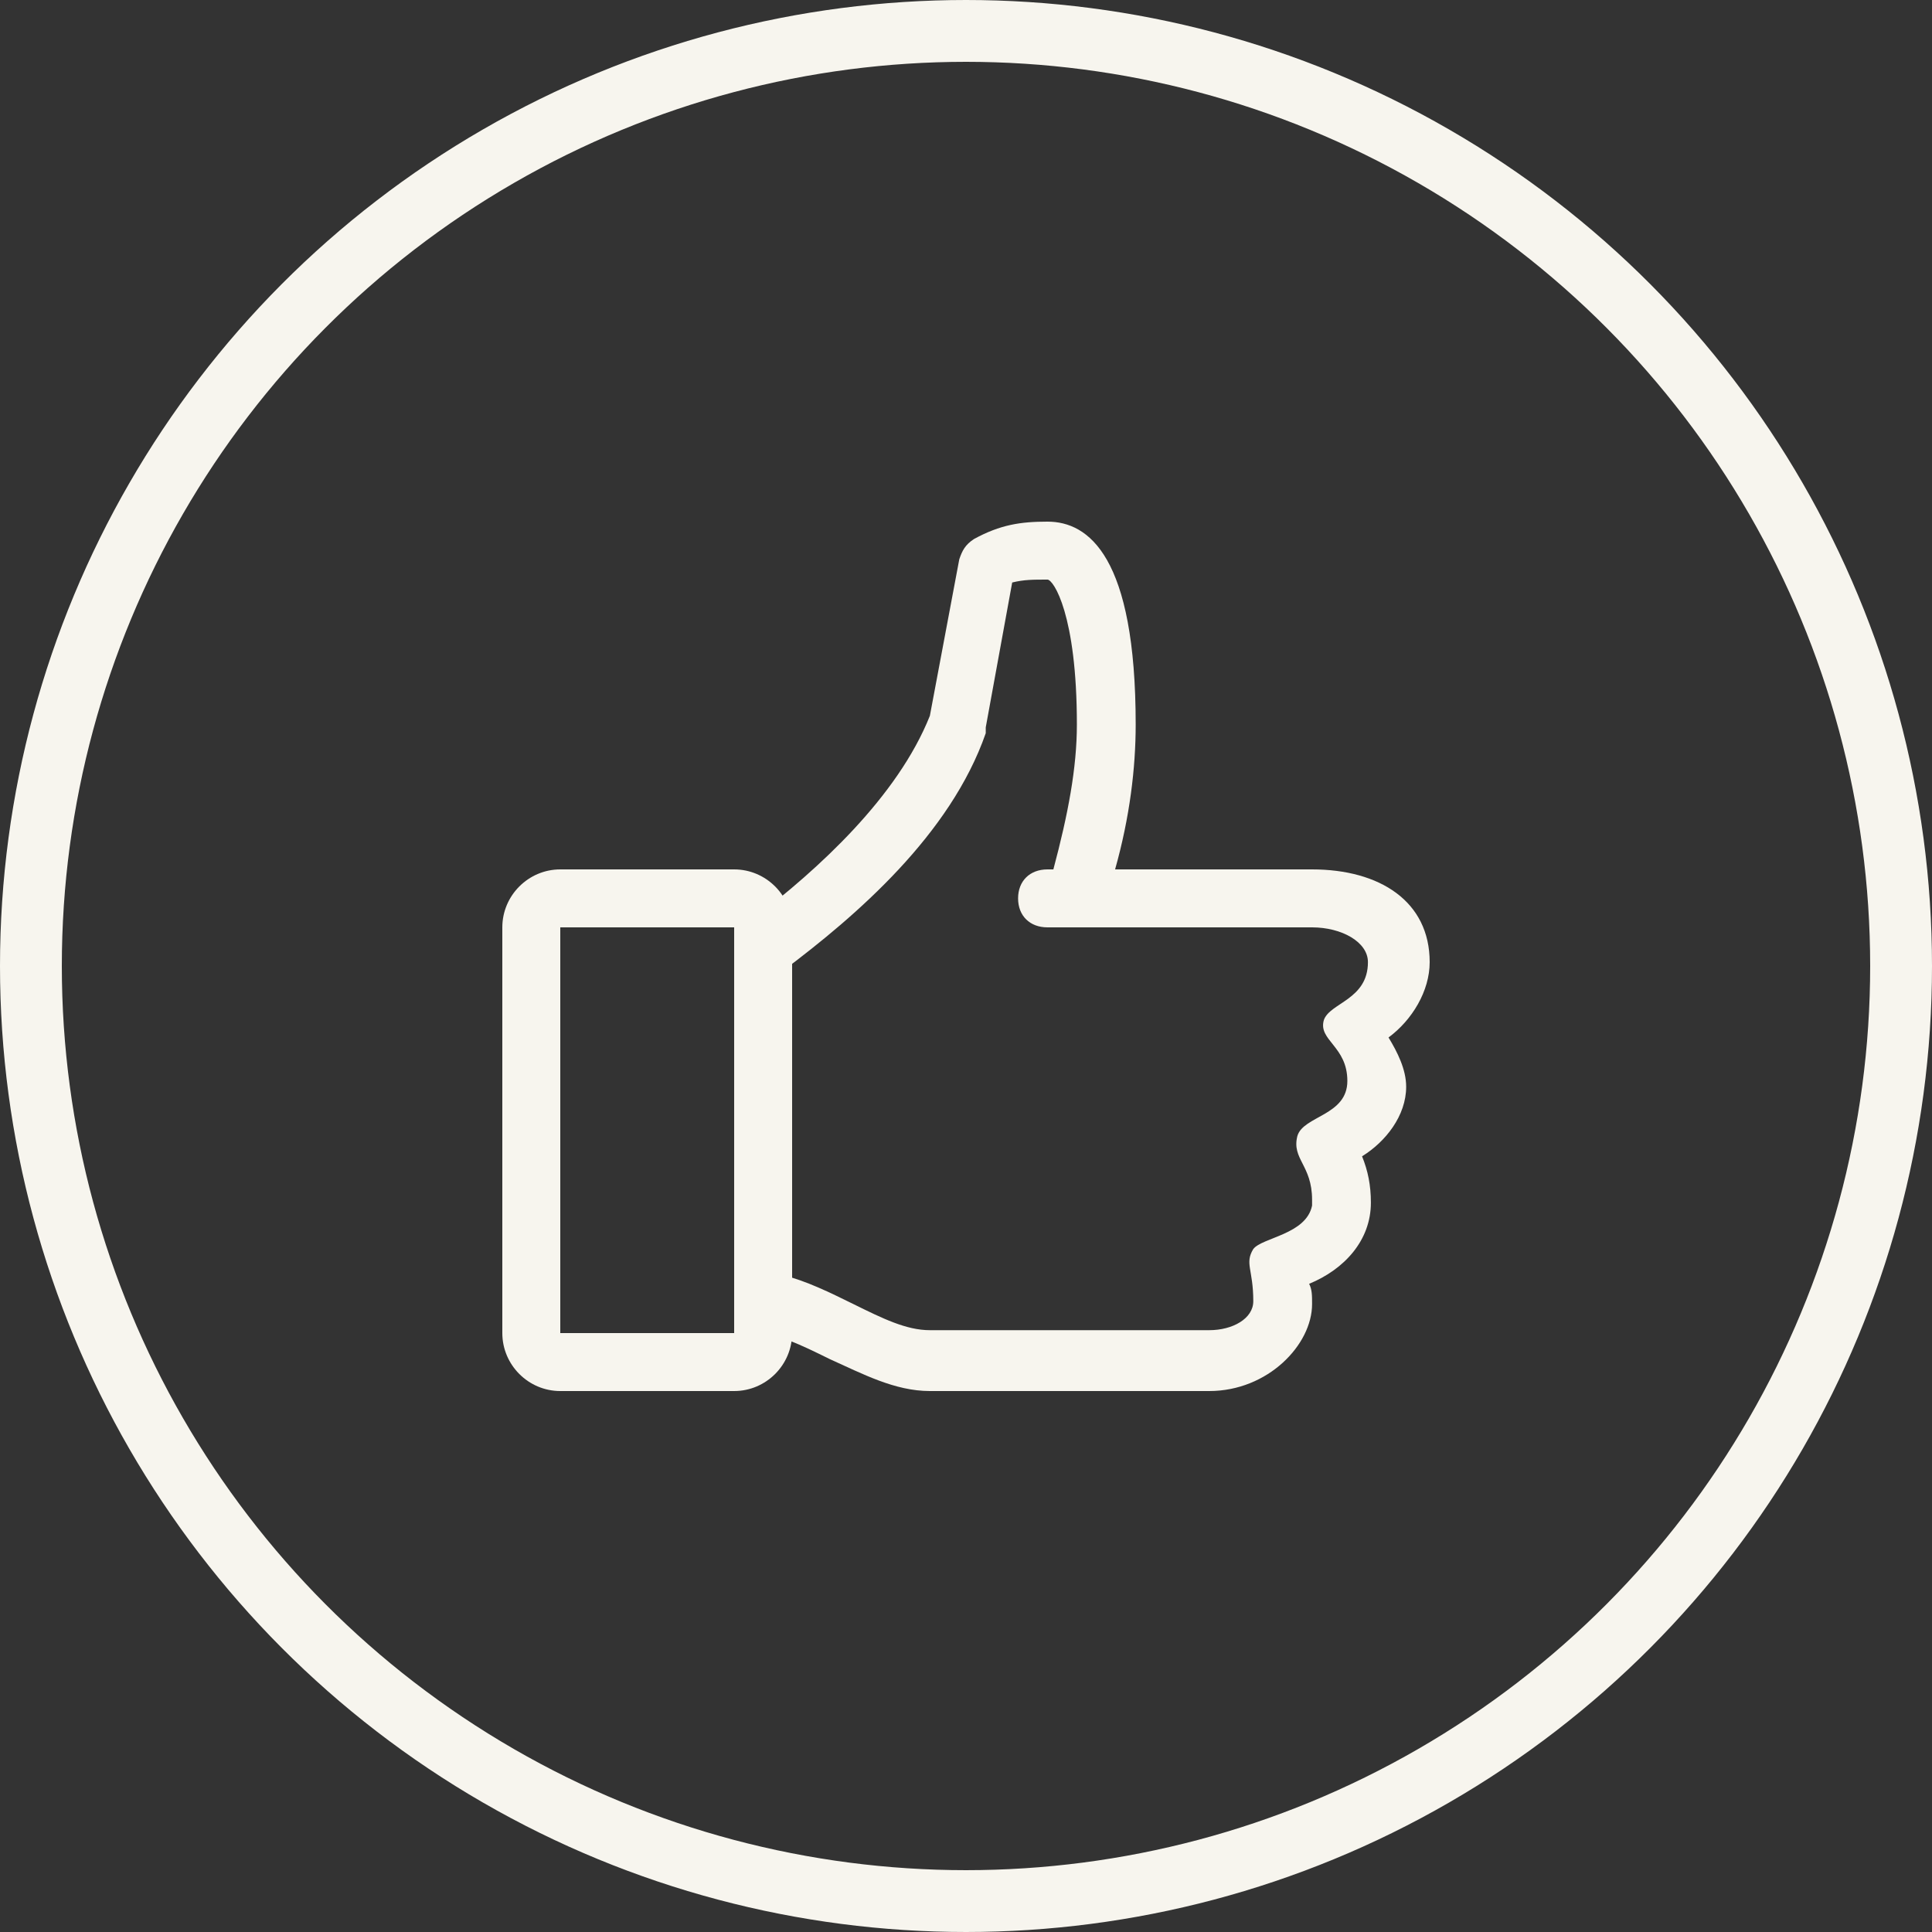 <svg width="100" height="100" viewBox="0 0 100 100" fill="none" xmlns="http://www.w3.org/2000/svg">
<rect x="0" y="0" width="100" height="100" fill="#333333" stroke="none"/>
<g clip-path="url(#clip0_10_875)">
<path d="M74 49.8C74 46.65 71.413 45 67.913 45H57.717C58.478 42.3 58.783 39.75 58.783 37.5C58.783 28.8 56.348 27 54.217 27C52.848 27 51.783 27.15 50.413 27.9C49.956 28.2 49.804 28.5 49.652 28.95L48.13 37.05C46.456 41.25 42.348 45 39 47.55V69C40.217 69 41.435 69.6 42.956 70.35C44.63 71.1 46.304 72 48.13 72H62.587C65.63 72 67.913 69.6 67.913 67.5C67.913 67.05 67.913 66.75 67.761 66.45C69.587 65.7 70.957 64.2 70.957 62.25C70.957 61.35 70.804 60.6 70.5 59.85C71.717 59.1 72.783 57.75 72.783 56.25C72.783 55.35 72.326 54.45 71.87 53.7C73.087 52.8 74 51.3 74 49.8ZM70.804 49.8C70.804 51.75 68.826 51.9 68.522 52.8C68.217 53.85 69.739 54.15 69.739 55.95C69.739 57.75 67.457 57.75 67.152 58.8C66.848 60 67.913 60.3 67.913 62.1V62.4C67.609 63.9 65.326 64.05 64.87 64.65C64.413 65.4 64.87 65.7 64.87 67.35C64.87 68.25 63.804 68.85 62.587 68.85H48.13C46.913 68.85 45.696 68.25 44.174 67.5C42.956 66.9 41.739 66.3 40.522 66V50.25C44.326 47.4 49.196 43.2 51.022 37.95V37.65L52.391 30.15C53 30 53.456 30 54.217 30C54.522 30 55.739 31.8 55.739 37.5C55.739 39.75 55.283 42.15 54.522 45H54.217C53.304 45 52.696 45.6 52.696 46.5C52.696 47.4 53.304 48 54.217 48H67.913C69.435 48 70.804 48.75 70.804 49.8Z" fill="#F7F5EE"/>
<path d="M38 72H29C27.35 72 26 70.65 26 69V48C26 46.35 27.35 45 29 45H38C39.65 45 41 46.35 41 48V69C41 70.65 39.65 72 38 72ZM29 48V69H38V48H29Z" fill="#F7F5EE"/>
<circle cx="50" cy="50" r="48.4" stroke="#F7F5EE" stroke-width="3.2"/>
</g>
<defs>
<clipPath id="clip0_10_875">
<rect width="100" height="100" fill="white"/>
</clipPath>
</defs>
</svg>

